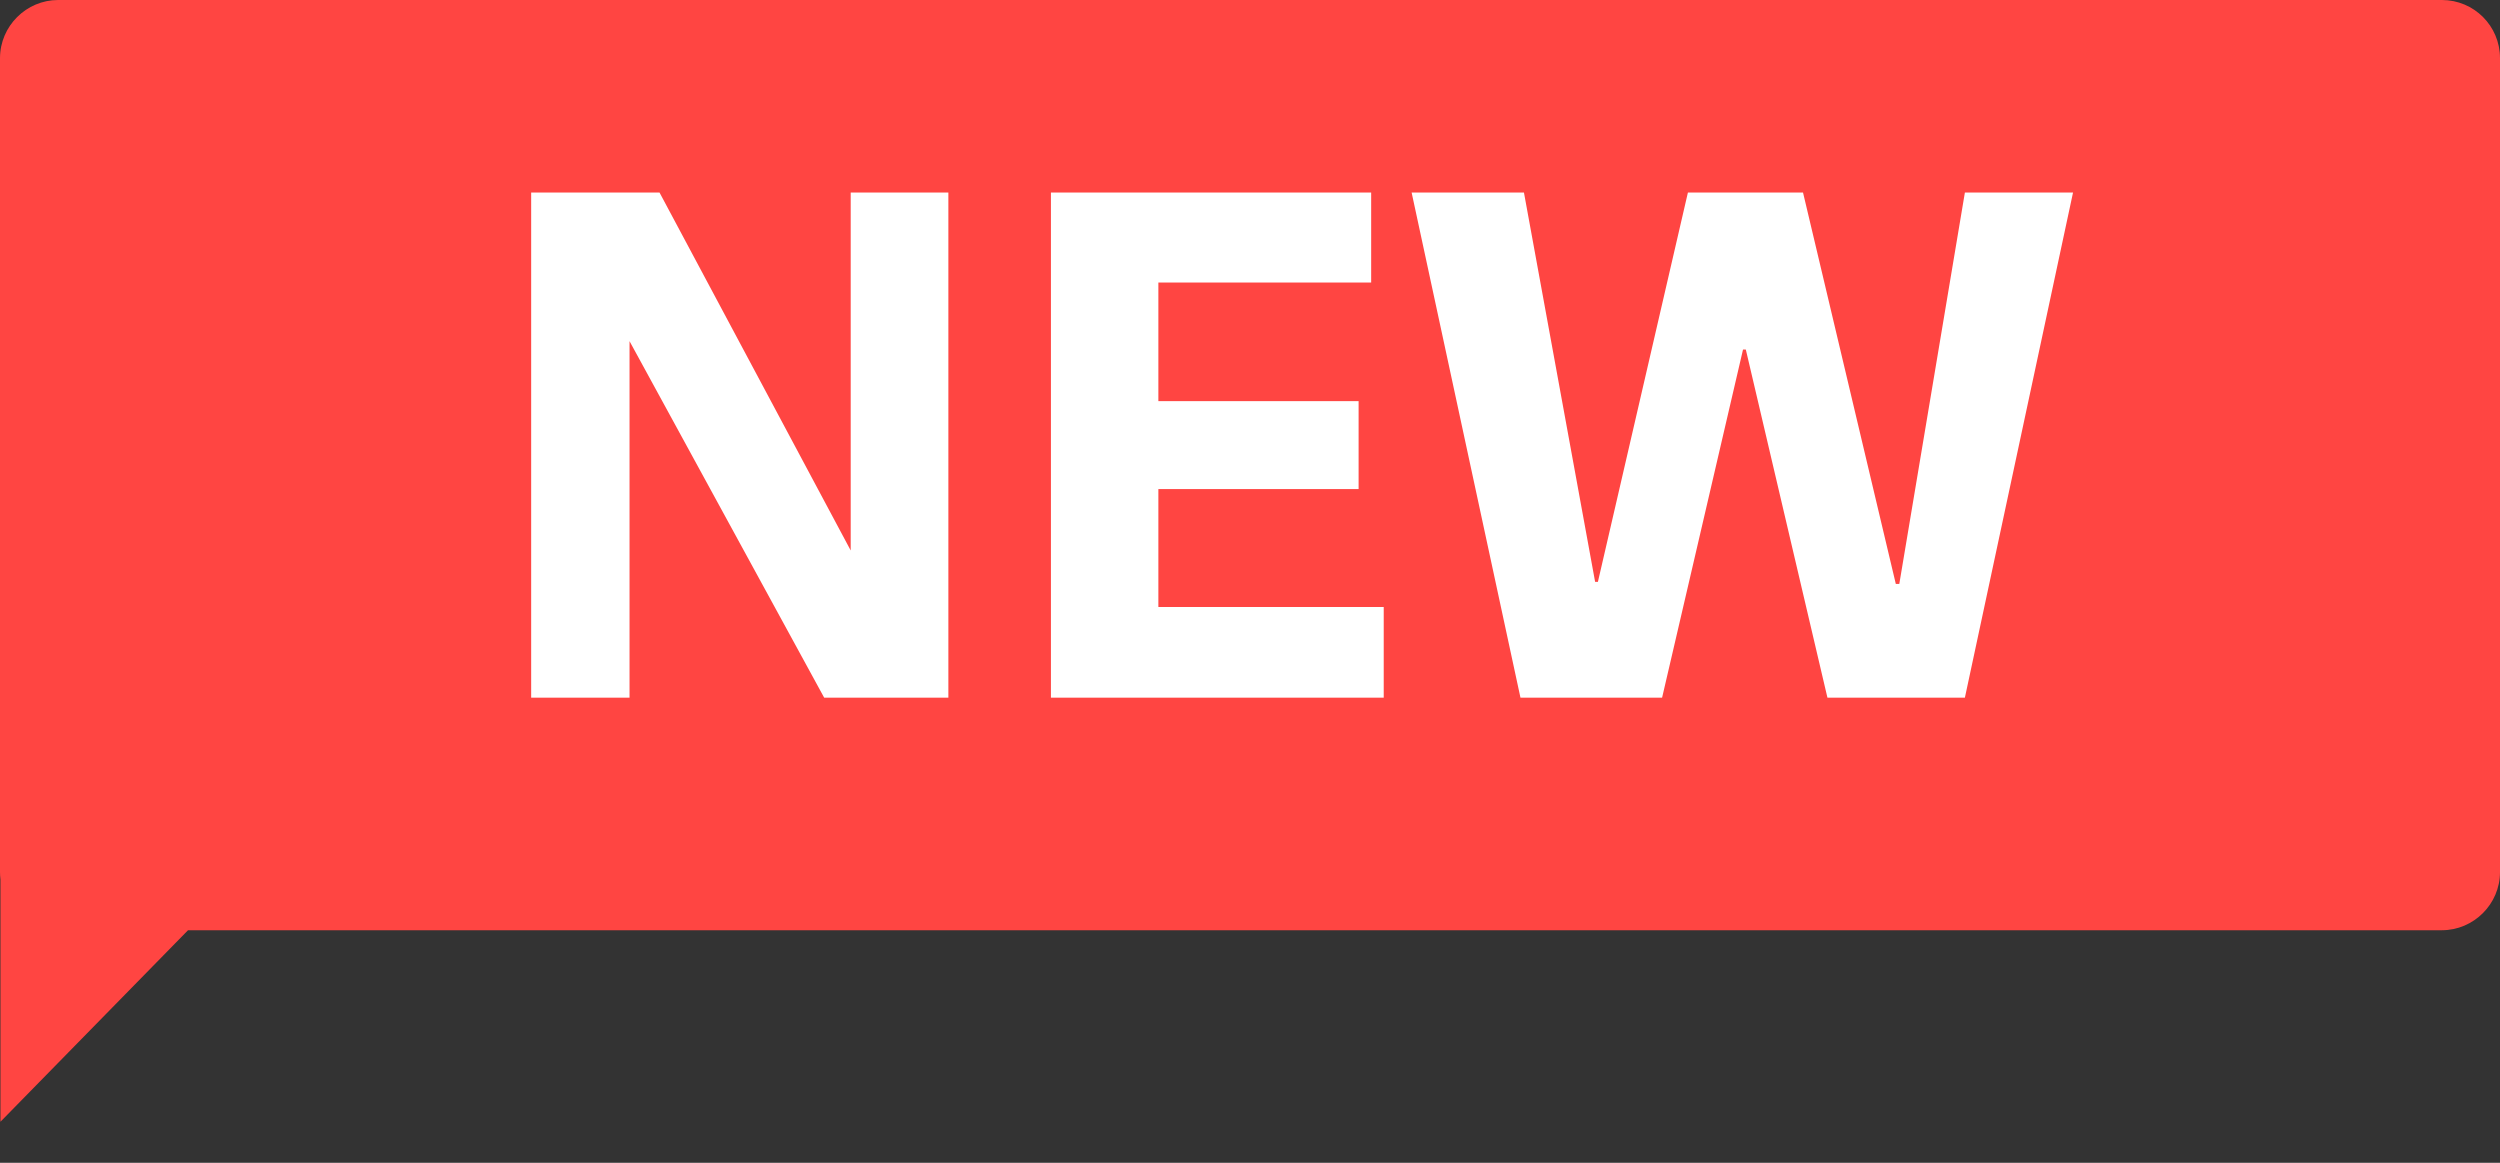 <?xml version="1.0" encoding="UTF-8"?>
<svg width="43px" height="20px" viewBox="0 0 43 20" version="1.1" xmlns="http://www.w3.org/2000/svg" xmlns:xlink="http://www.w3.org/1999/xlink">
    <rect x="0" y="0" width="43" height="20" fill="#333333" stroke="none"/>
    <!-- Generator: Sketch 43.1 (39012) - http://www.bohemiancoding.com/sketch -->
    <title>Group 41</title>
    <desc>Created with Sketch.</desc>
    <defs></defs>
    <g id="01-Tools-Landing-Pages" stroke="none" stroke-width="1" fill="none" fill-rule="evenodd">
        <g id="01_00-Diagnostic-Page" transform="translate(-885, -1522)">
            <g id="Group-41" transform="translate(885, 1522)">
                <path d="M3.234,16 L42,16 C42.546,16 43,15.552 43,14.999 L43,1.001 C43,0.445 42.552,0 42,0 L1,0 C0.454,0 0,0.448 0,1.001 L0,14.999 C0,15.043 0.003,15.086 0.008,15.128 L0.008,19.294 L3.234,16 Z" id="Combined-Shape" fill="#FF4542"></path>
                <path d="M16.312,12 L16.312,3.312 L14.632,3.312 L14.632,9.468 L11.344,3.312 L9.136,3.312 L9.136,12 L10.828,12 L10.828,5.868 L14.176,12 L16.312,12 Z M19.924,8.412 L23.368,8.412 L23.368,6.9 L19.924,6.9 L19.924,4.86 L23.584,4.86 L23.584,3.312 L18.076,3.312 L18.076,12 L23.8,12 L23.8,10.44 L19.924,10.44 L19.924,8.412 Z M33.796,12 L35.656,3.312 L33.796,3.312 L32.668,10.044 L32.608,10.044 L31.012,3.312 L29.032,3.312 L27.484,10.008 L27.436,10.008 L26.212,3.312 L24.28,3.312 L26.152,12 L28.588,12 L29.98,6.012 L30.028,6.012 L31.432,12 L33.796,12 Z" id="NEW" fill="#FFFFFF"></path>
            </g>
        </g>
    </g>
</svg>